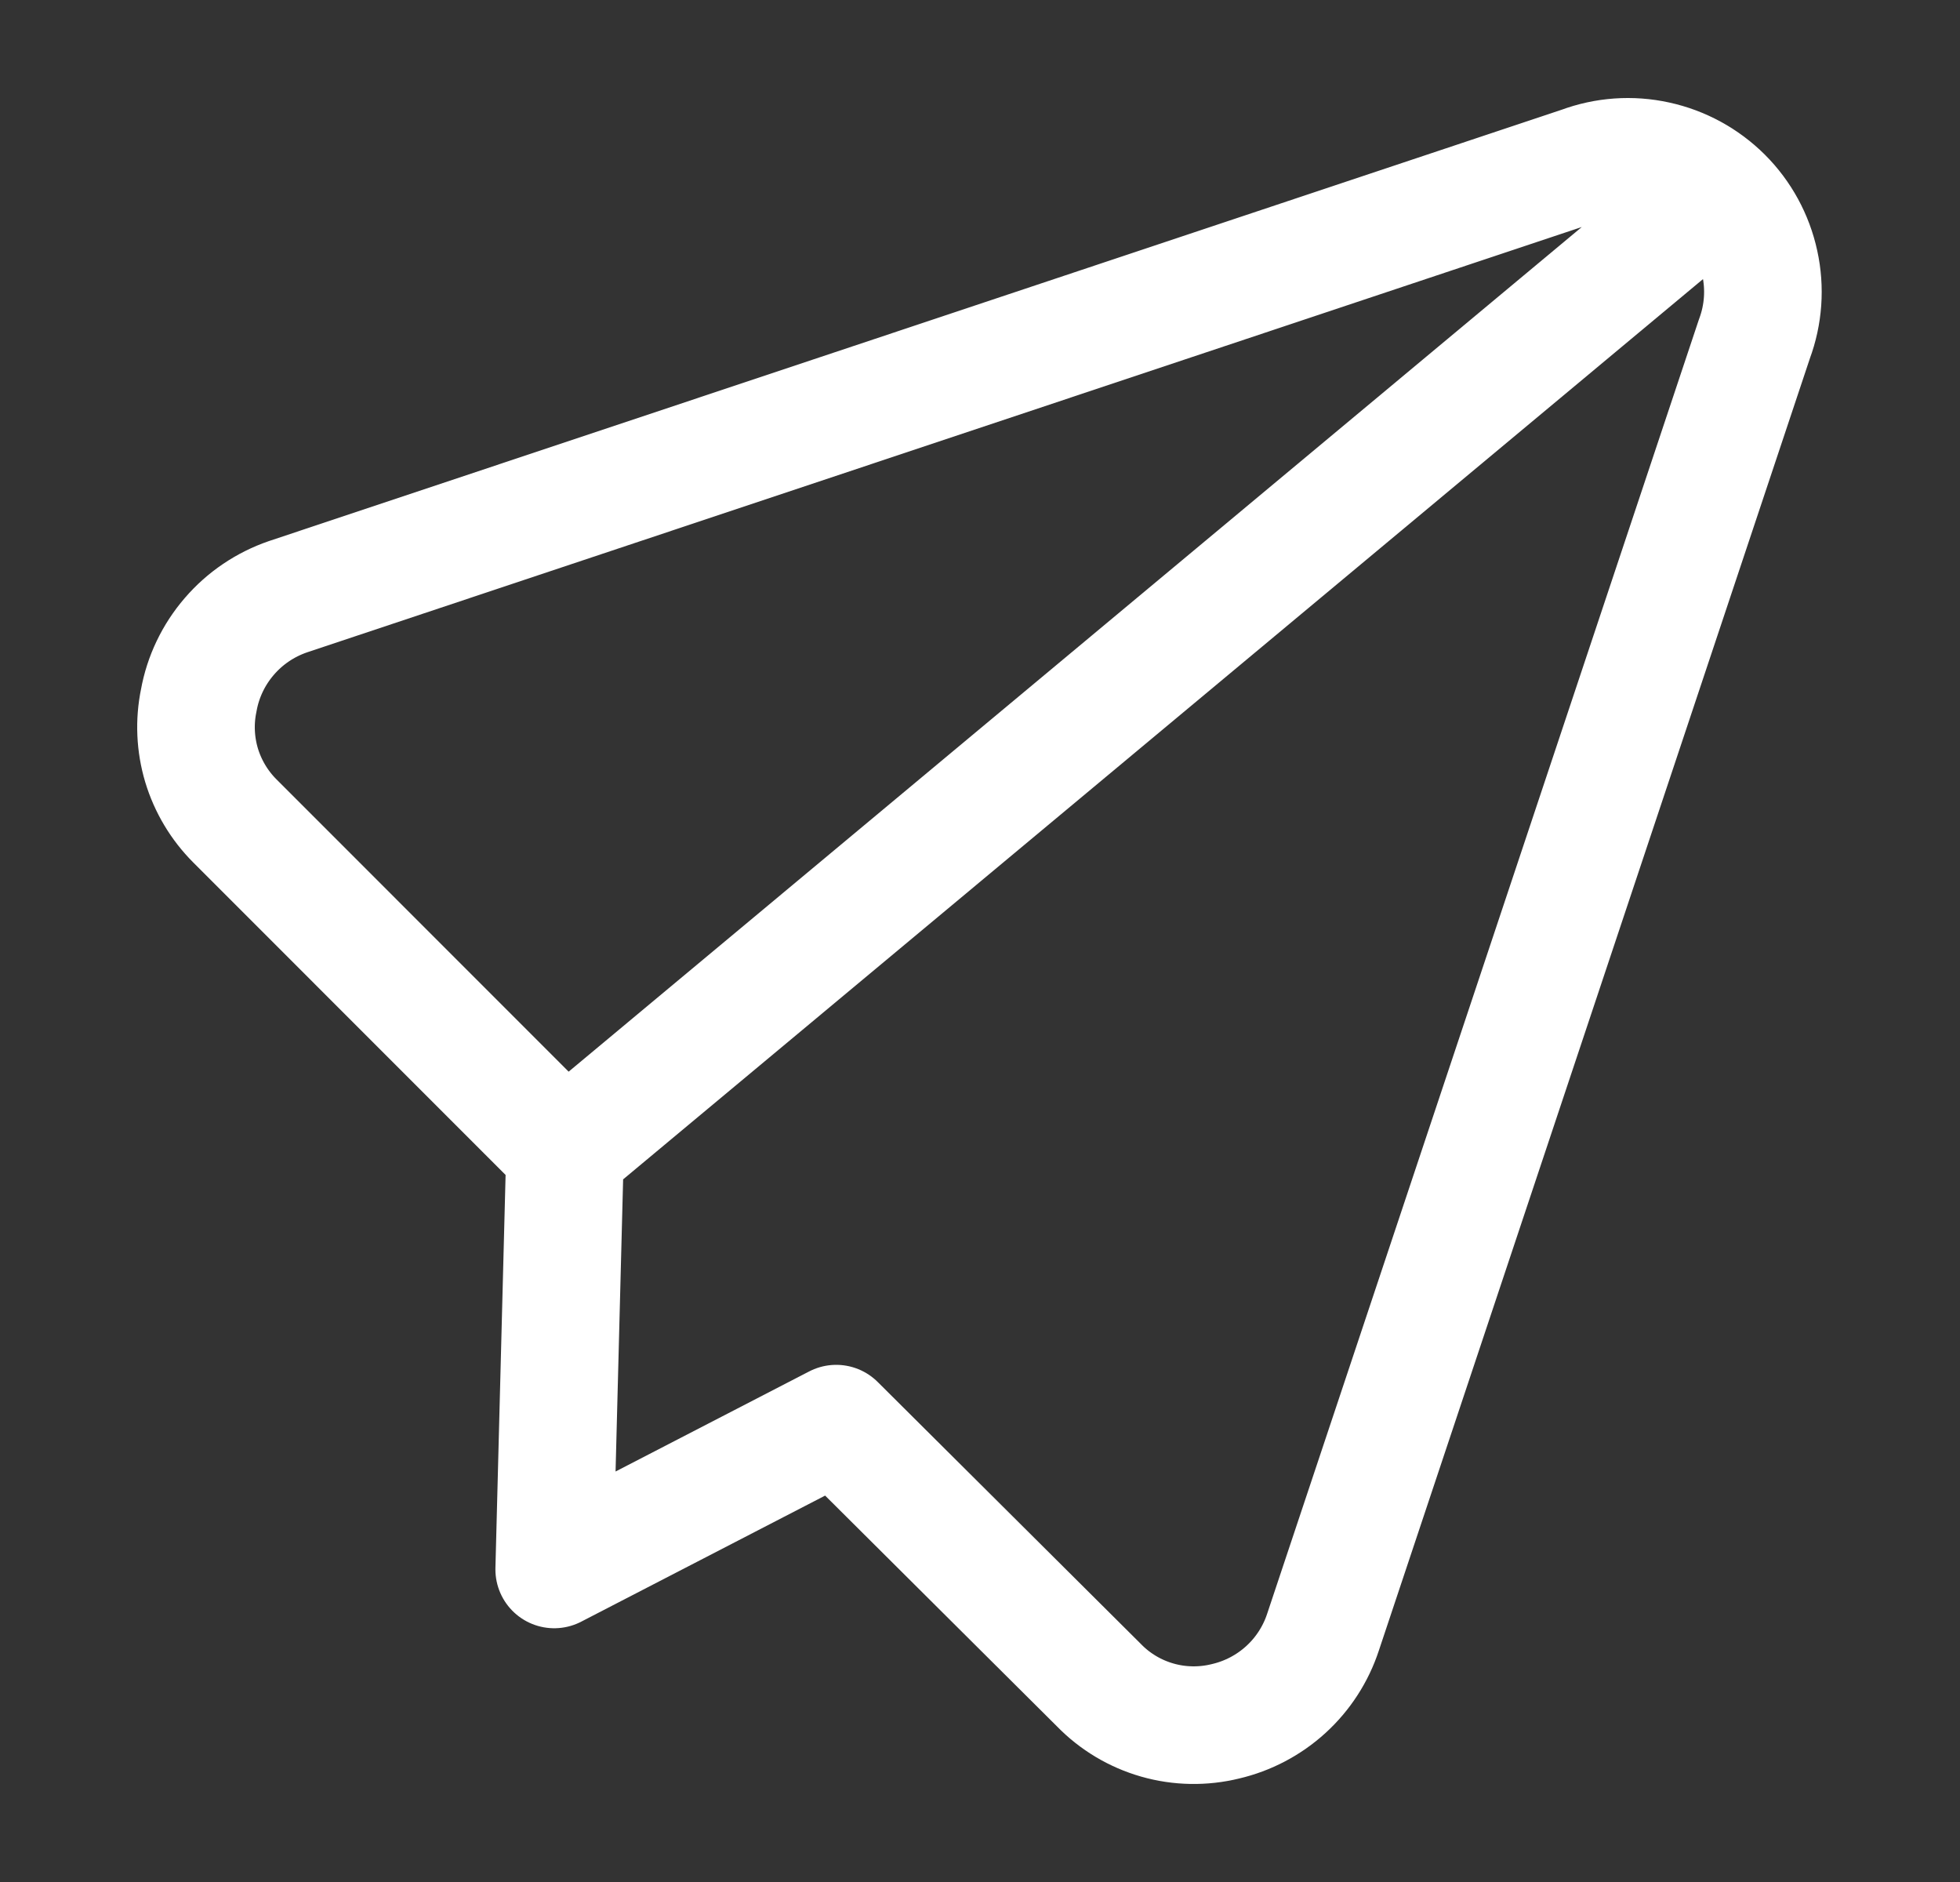 <svg width="25" height="24" viewBox="0 0 25 24" fill="none" xmlns="http://www.w3.org/2000/svg">
<rect x="0" y="0" width="25" height="24" fill="#333333" stroke="none"/>
<path d="M7.207 14.681L2.996 10.469C2.798 10.271 2.652 10.027 2.571 9.759C2.491 9.491 2.478 9.207 2.535 8.932C2.589 8.631 2.724 8.349 2.924 8.117C3.124 7.884 3.382 7.71 3.672 7.61L20.165 2.108C20.474 1.993 20.809 1.969 21.131 2.04C21.453 2.11 21.748 2.271 21.982 2.504C22.215 2.737 22.376 3.032 22.446 3.355C22.517 3.677 22.493 4.012 22.378 4.321L16.875 20.814C16.783 21.094 16.62 21.346 16.402 21.545C16.184 21.744 15.918 21.884 15.63 21.951C15.345 22.021 15.045 22.016 14.762 21.935C14.479 21.854 14.222 21.701 14.017 21.49L10.666 18.155L7.069 20.014L7.207 14.681ZM7.207 14.681L21.886 2.446" stroke="#ffffff" stroke-width="1.5" stroke-linecap="round" stroke-linejoin="round"/>
</svg> 
